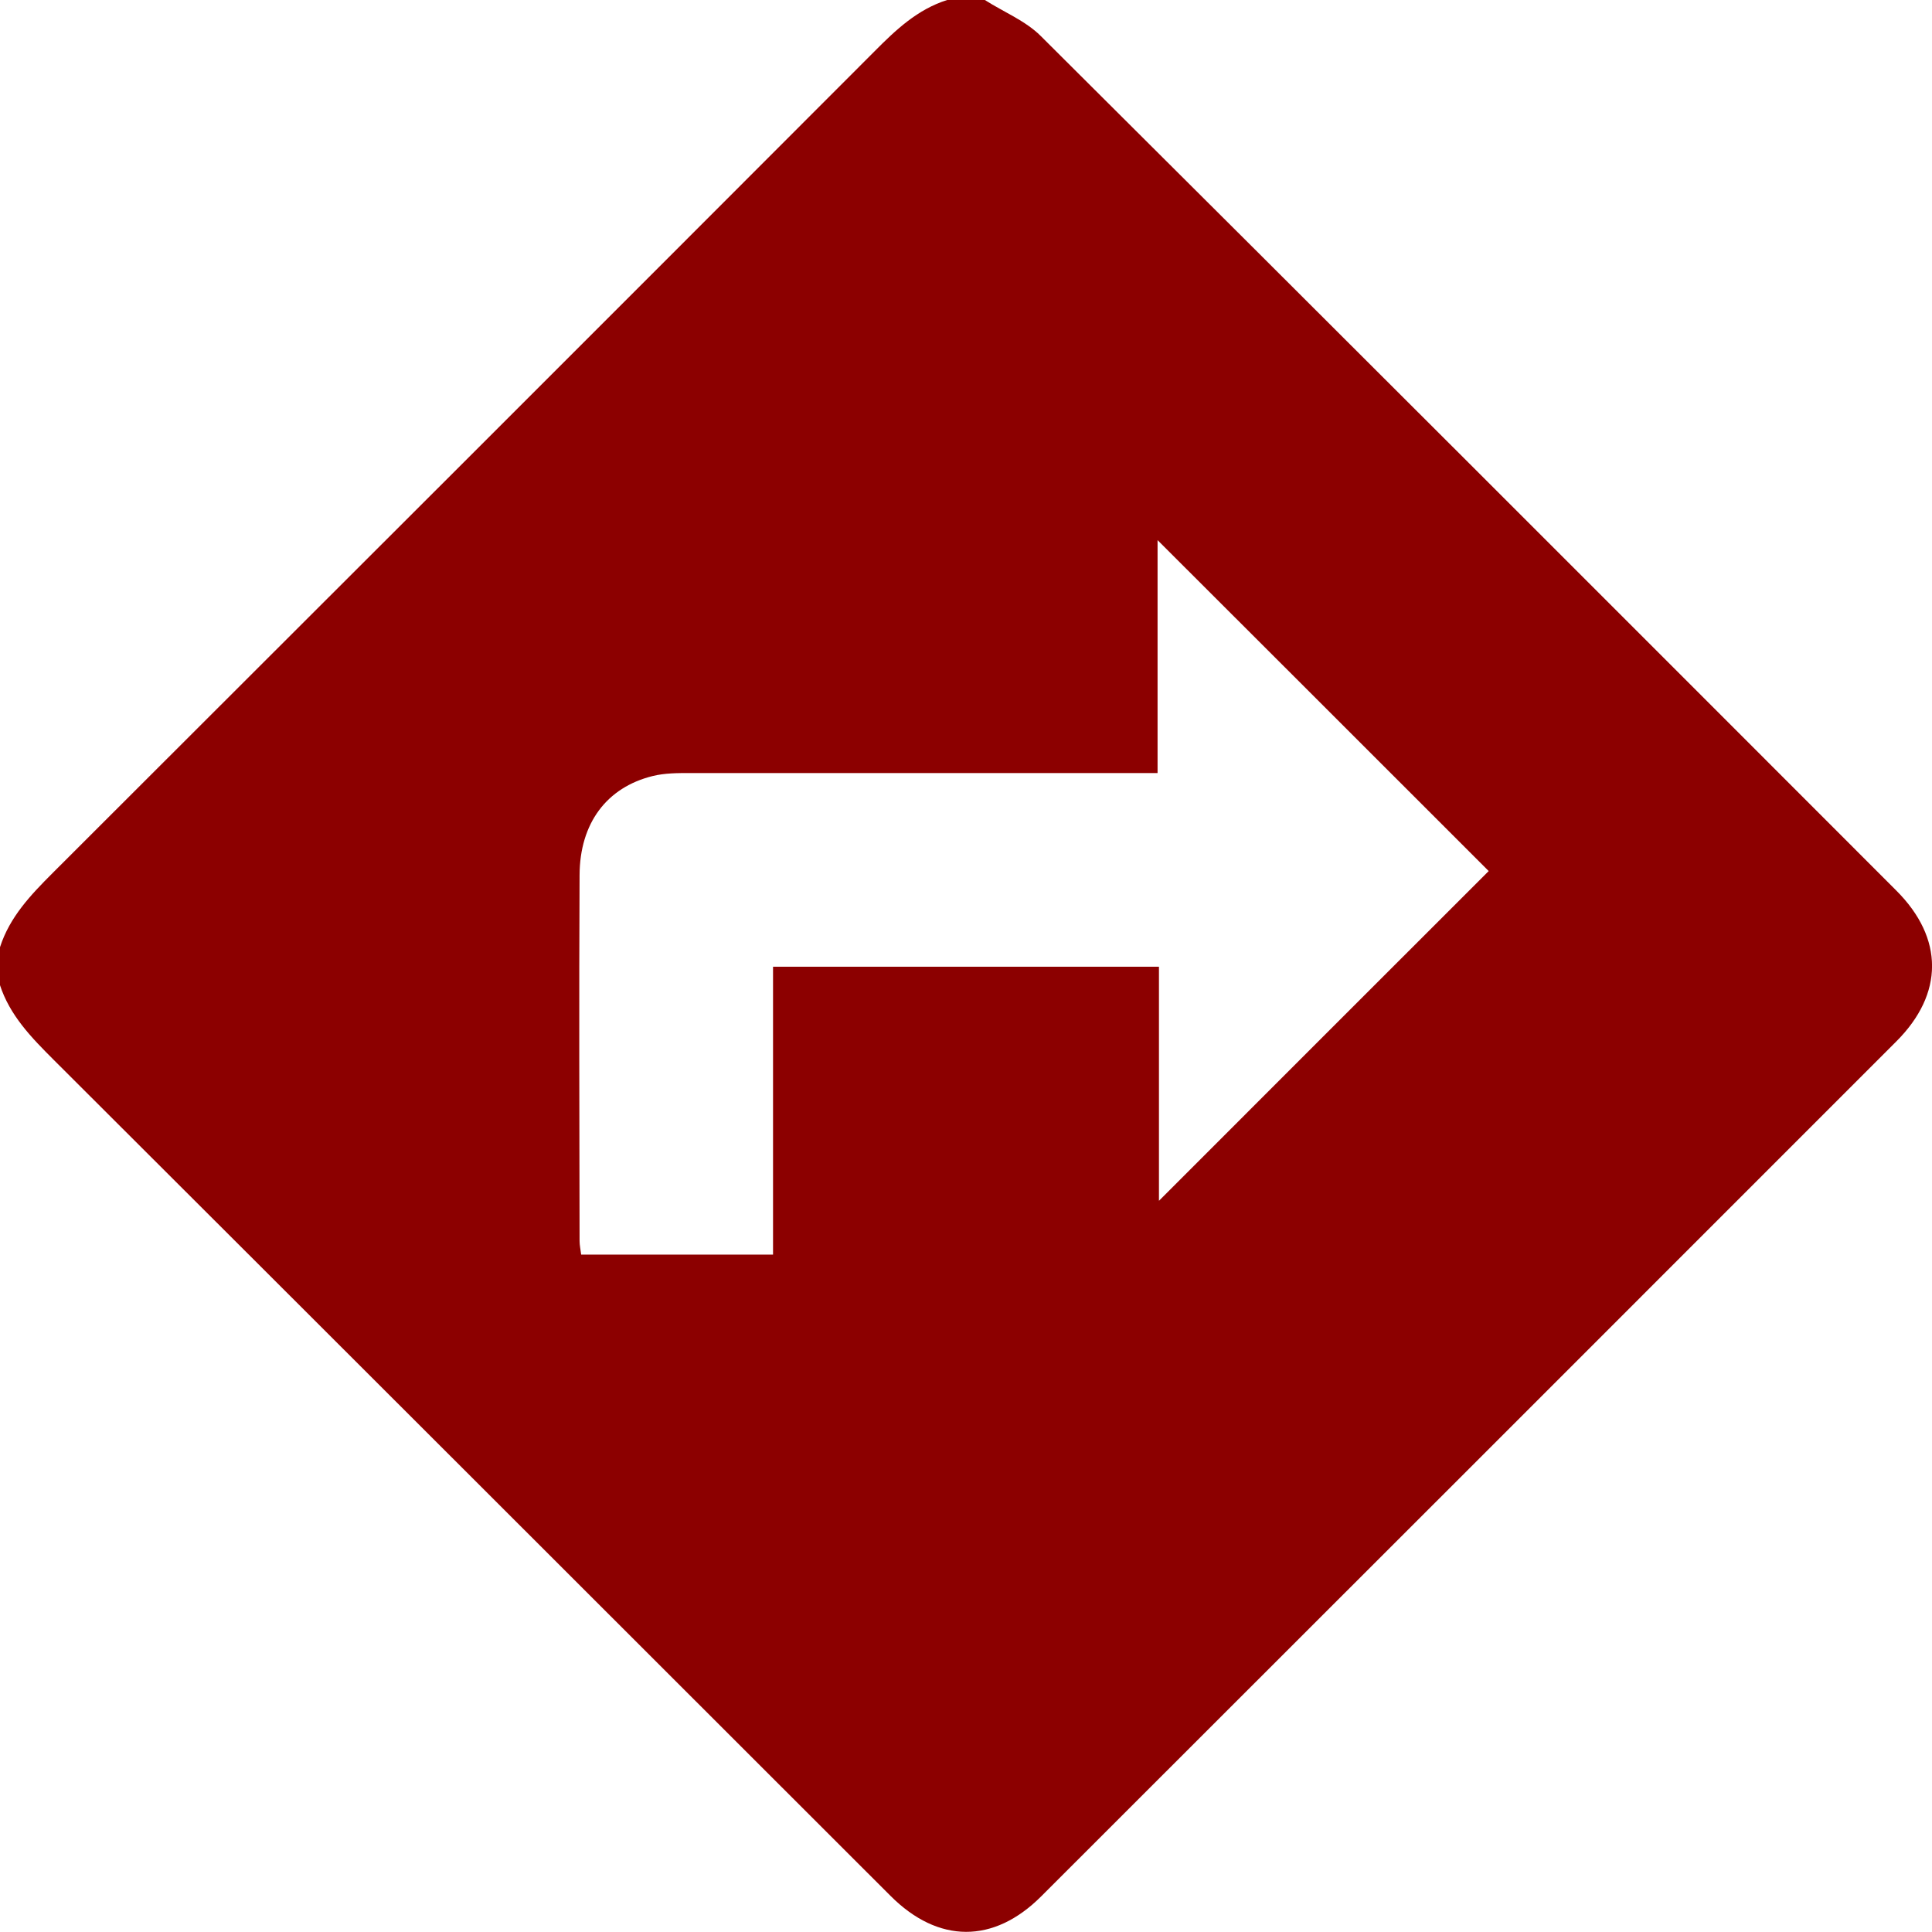 <?xml version="1.0" encoding="UTF-8"?>
<svg id="Layer_2" data-name="Layer 2" xmlns="http://www.w3.org/2000/svg" viewBox="0 0 96.97 96.97">
  <defs>
    <style>
      .cls-1 {
        fill: #8c0000;
      }
    </style>
  </defs>
  <g id="Layer_1-2" data-name="Layer 1">
    <path class="cls-1" d="m0,49.43v-1.89c.49-1.52,1.54-2.62,2.64-3.72C16.4,30.08,30.15,16.34,43.89,2.58,44.96,1.5,46.05.47,47.54,0,48.17,0,48.8,0,49.43,0c.94.6,2.04,1.04,2.81,1.81,14.34,14.27,28.64,28.58,42.94,42.89,2.39,2.39,2.39,5.18,0,7.57-14.3,14.31-28.61,28.61-42.92,42.91-2.39,2.39-5.17,2.37-7.56-.02-14-13.99-27.99-27.98-42-41.96-1.12-1.12-2.21-2.23-2.71-3.78Zm74.72-5.71c-5.5-5.5-11.08-11.08-16.62-16.61v11.69h-1.21c-7.42,0-14.83,0-22.25,0-.63,0-1.27,0-1.88.15-2.31.57-3.66,2.37-3.67,4.97-.03,6.12-.01,12.25,0,18.37,0,.21.05.43.08.68h9.63v-14.45h19.37v11.75c5.59-5.6,11.16-11.16,16.55-16.55Z"/>
  </g>
</svg>